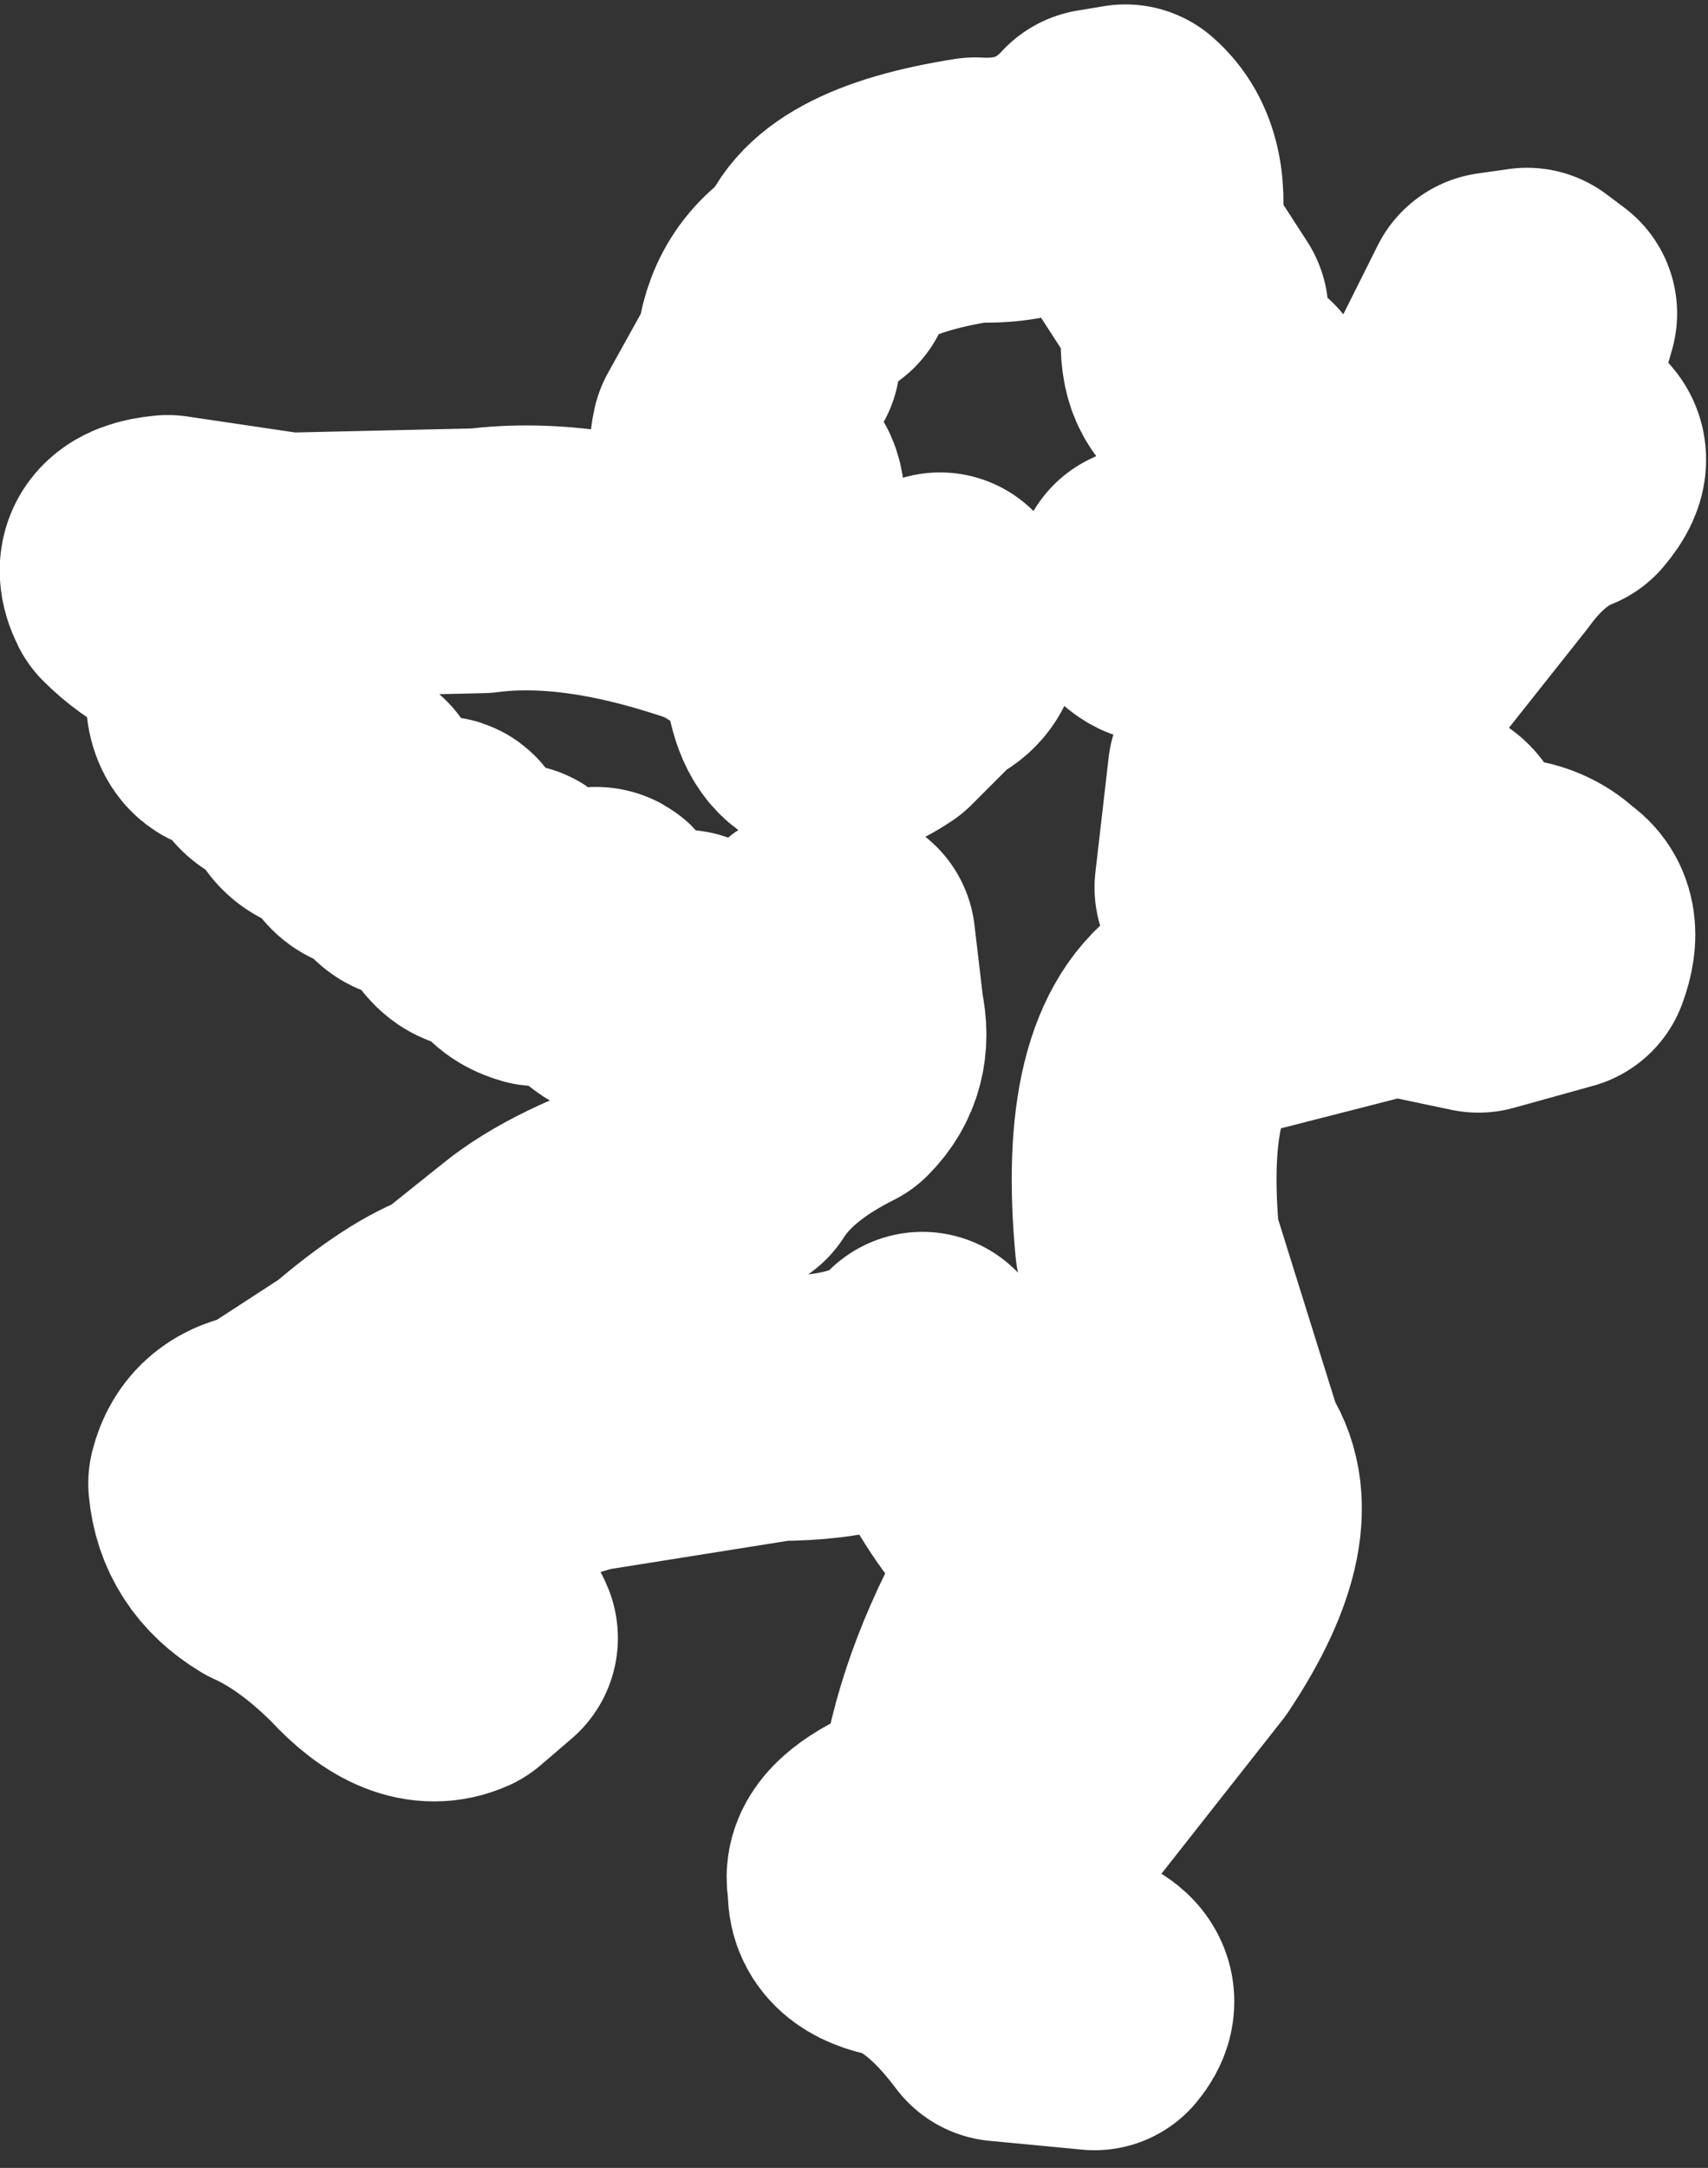 <?xml version="1.0" encoding="UTF-8" standalone="no"?>
<svg xmlns:xlink="http://www.w3.org/1999/xlink" height="24.55px" width="19.35px" xmlns="http://www.w3.org/2000/svg">
  <rect width="100%" height="100%" fill="#333333" stroke="none"/>
  <g transform="matrix(1.0, 0.0, 0.0, 1.0, 0.05, 0.0)">
    <path d="M17.65 5.45 Q17.15 5.65 16.75 6.2 L15.6 7.65 Q15.25 8.2 14.0 8.75 L13.85 10.05 15.35 10.1 15.8 9.75 16.15 9.45 Q16.35 9.55 16.2 9.85 16.1 10.1 16.45 10.15 17.15 9.95 17.5 10.3 17.75 10.45 17.6 10.85 L16.7 11.1 15.75 10.9 13.6 11.45 Q12.75 12.0 12.95 14.1 L13.7 16.5 Q14.2 17.2 13.3 18.55 L11.45 20.9 Q11.3 21.5 11.65 21.9 L12.1 22.4 Q12.6 22.55 12.35 22.85 L11.3 22.75 Q10.7 21.95 10.1 21.8 9.65 21.7 9.7 21.35 9.6 21.1 10.05 20.85 10.6 20.65 10.8 19.95 11.05 18.8 11.85 17.55 11.1 17.15 10.4 15.45 9.95 15.95 8.75 15.95 L6.55 16.3 Q5.45 16.6 4.4 17.2 4.15 17.5 4.35 17.8 4.65 18.0 4.95 18.3 5.35 18.3 5.45 18.55 L5.1 18.85 Q4.65 19.05 4.1 18.45 3.55 17.9 3.0 17.65 2.5 17.35 2.45 16.8 2.55 16.4 3.0 16.35 L4.0 15.7 Q4.7 15.1 5.15 14.95 L5.9 14.35 Q6.45 13.9 7.55 13.55 L8.25 13.2 Q8.6 12.65 9.4 12.25 9.7 11.95 9.6 11.5 L9.5 10.65 Q9.2 10.45 9.0 10.85 8.7 11.55 7.9 11.6 7.7 11.45 7.75 11.1 7.75 10.75 7.55 11.0 7.4 11.3 7.0 11.2 6.65 11.05 6.8 10.6 6.75 10.25 6.55 10.55 6.4 10.85 6.05 10.8 5.7 10.7 5.8 10.35 5.8 10.0 5.65 10.25 5.25 10.7 5.0 9.75 4.95 9.5 4.85 9.7 4.55 10.05 4.4 9.45 4.0 9.7 3.95 9.0 3.5 9.3 3.35 8.6 2.95 8.75 2.9 8.05 2.55 8.3 2.45 8.05 2.35 7.8 2.65 7.55 3.0 7.2 2.55 7.15 1.95 7.1 1.5 6.65 1.3 6.25 1.85 6.2 L3.2 6.4 5.4 6.35 Q6.55 6.2 8.1 6.75 9.1 7.3 9.0 7.8 9.15 8.55 9.9 8.05 L10.45 7.5 Q10.85 7.35 10.6 6.85 L10.2 7.3 9.8 7.25 Q9.6 7.6 9.45 7.4 L9.1 6.55 8.9 6.5 Q8.65 6.7 8.55 6.4 L8.7 5.7 Q8.7 5.4 8.4 5.4 8.05 5.4 8.15 4.95 L8.65 4.05 Q8.7 3.4 9.25 3.1 9.4 2.4 11.0 2.15 11.85 2.2 12.4 1.6 L12.7 1.55 Q13.1 1.9 12.95 2.7 L13.5 3.55 Q13.4 4.1 13.6 4.3 L14.0 4.5 14.05 4.8 14.15 5.1 14.25 5.4 Q14.4 5.75 14.0 6.05 L12.95 6.55 Q12.85 6.8 13.05 6.9 L13.75 7.1 Q14.0 6.7 14.75 6.3 15.5 6.1 16.25 5.4 L16.45 4.35 16.9 3.45 17.25 3.4 17.45 3.55 17.25 4.25 17.15 5.1 17.55 5.05 Q17.95 5.1 17.65 5.45 Z" fill="none" stroke="#ffffff" stroke-linecap="round" stroke-linejoin="round" stroke-width="3.0"/>
  </g>
</svg>
